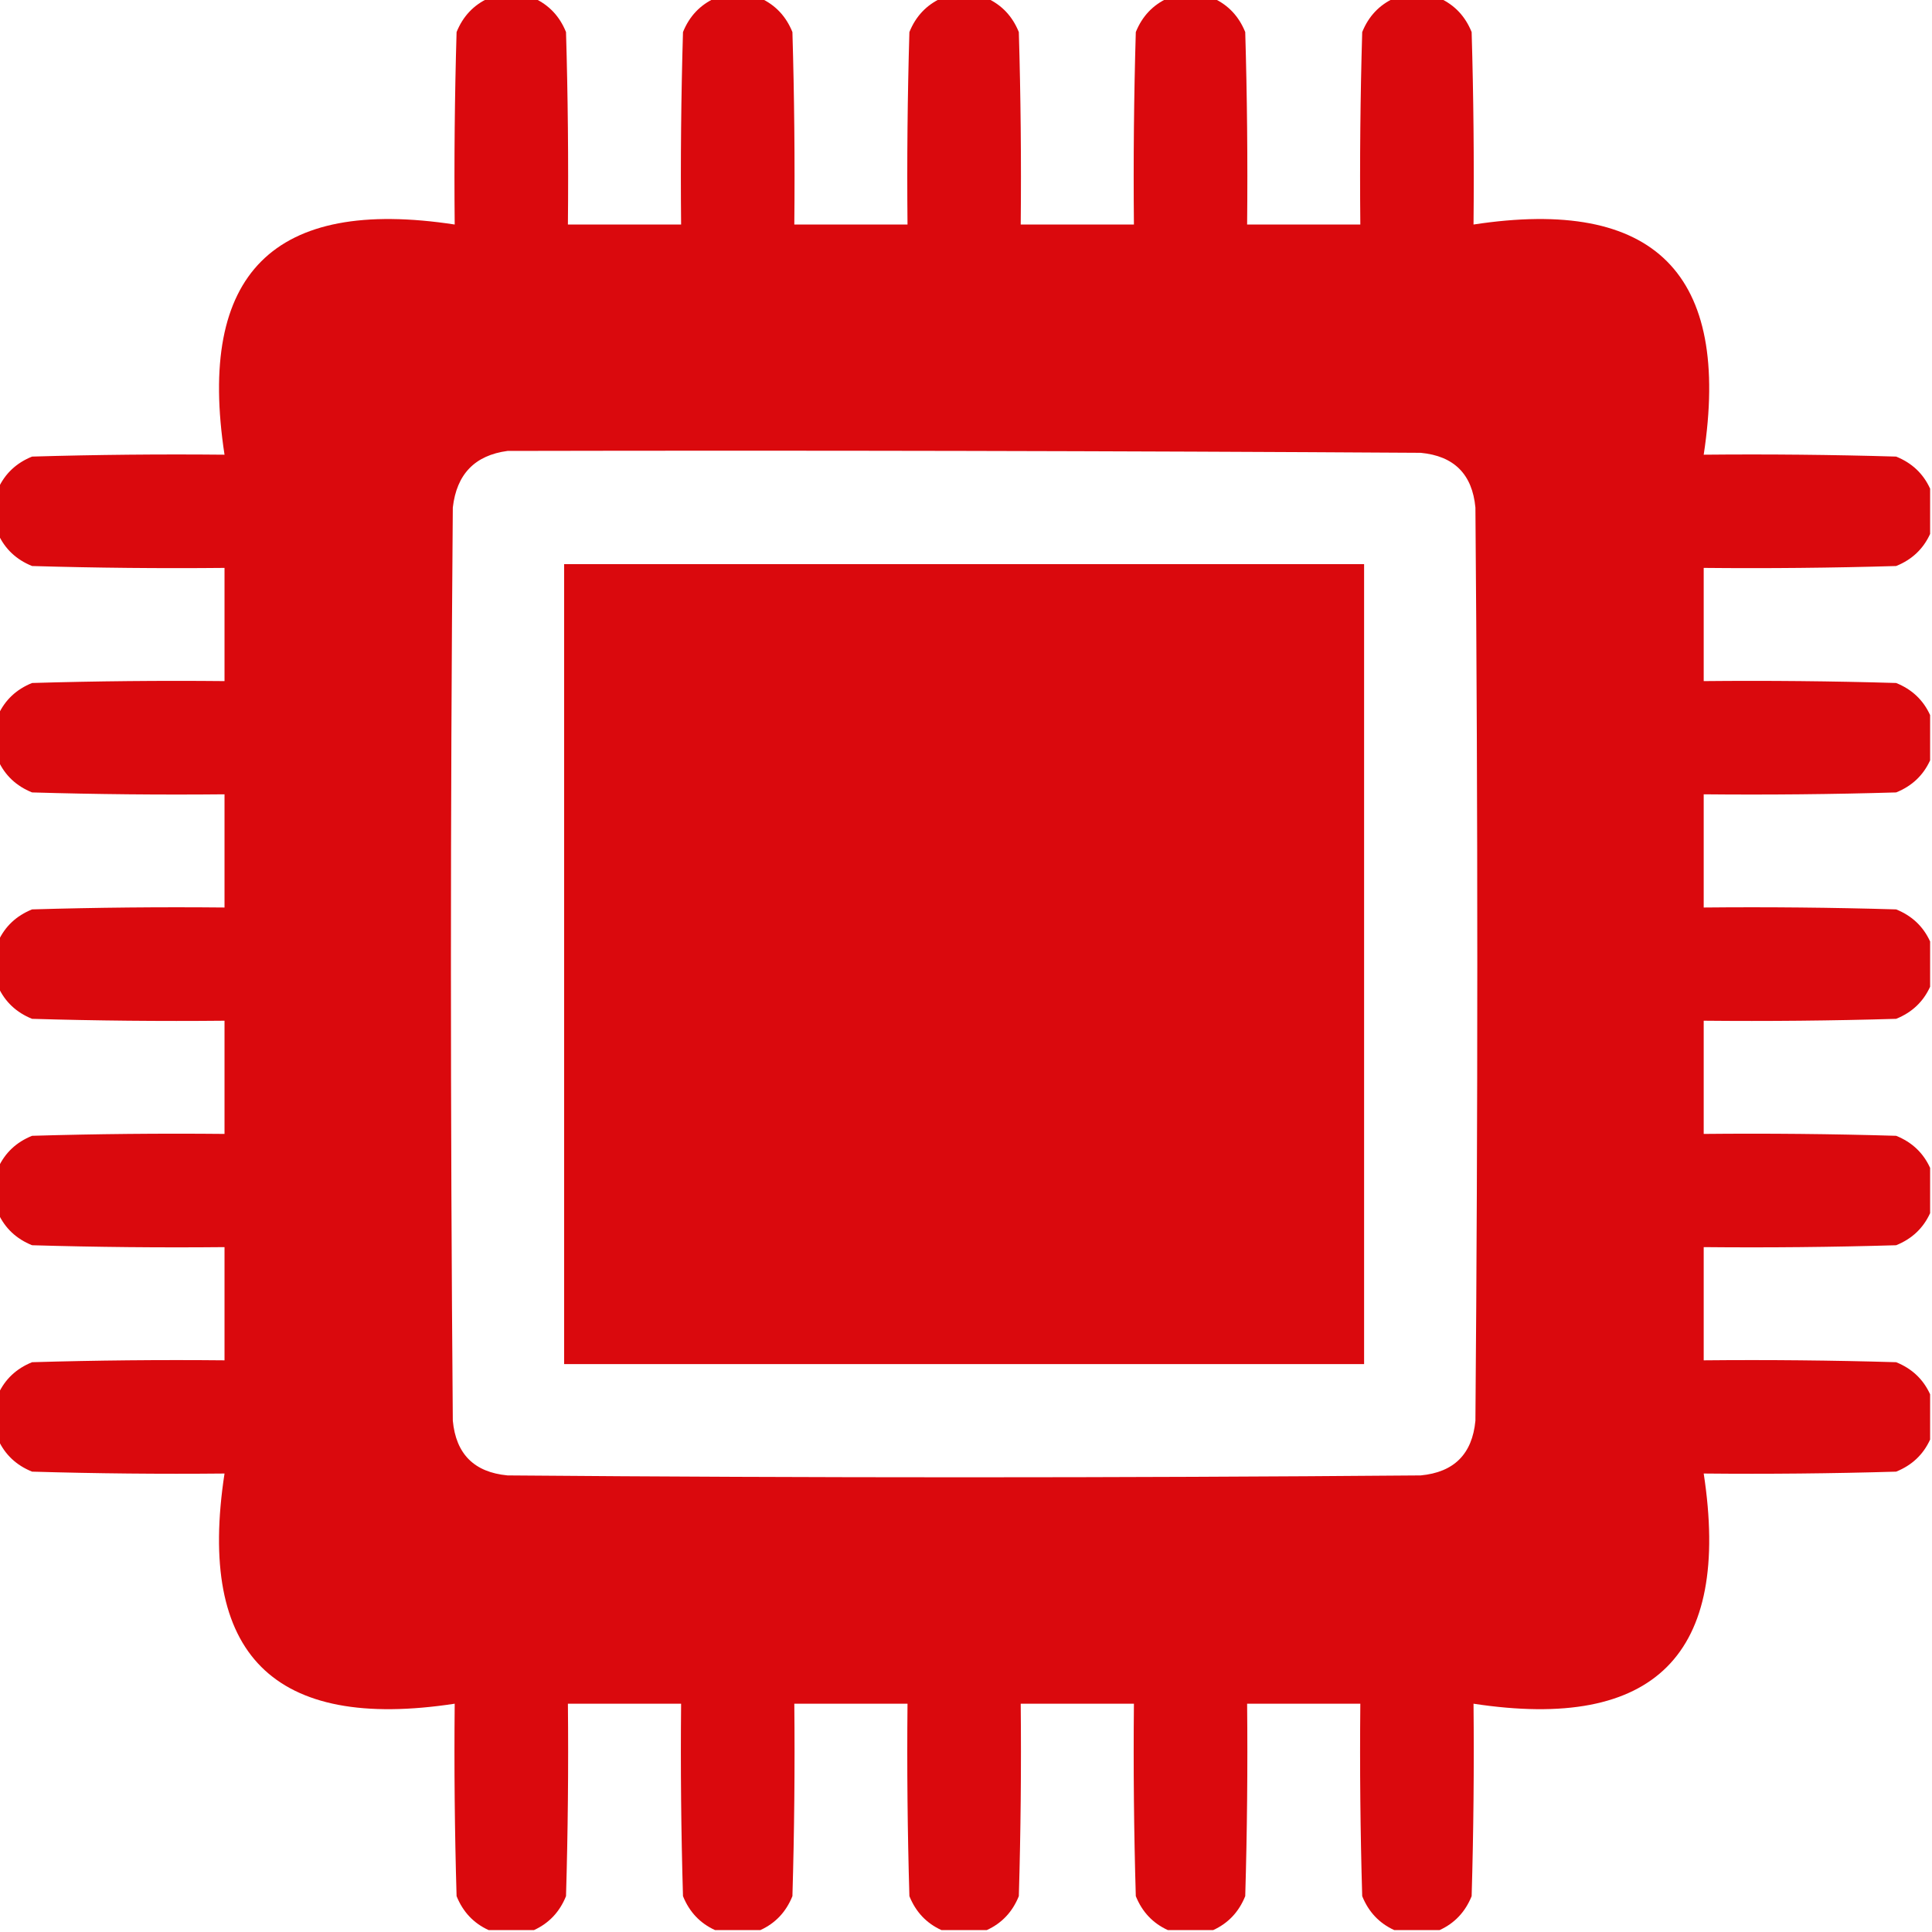 <?xml version="1.0" encoding="UTF-8"?>
<!DOCTYPE svg PUBLIC "-//W3C//DTD SVG 1.1//EN" "http://www.w3.org/Graphics/SVG/1.1/DTD/svg11.dtd">
<svg xmlns="http://www.w3.org/2000/svg" version="1.1" width="512px" height="512px" style="shape-rendering:geometricPrecision; text-rendering:geometricPrecision; image-rendering:optimizeQuality; fill-rule:evenodd; clip-rule:evenodd" xmlns:xlink="http://www.w3.org/1999/xlink">
    <g>
        <path style="opacity:0.994" fill="#DA090D" d="M 129.5,-0.5 C 133.5,-0.5 137.5,-0.5 141.5,-0.5C 145.479,1.315 148.312,4.315 150,8.5C 150.5,25.497 150.667,42.497 150.5,59.5C 160.5,59.5 170.5,59.5 180.5,59.5C 180.333,42.497 180.5,25.497 181,8.5C 182.688,4.315 185.521,1.315 189.5,-0.5C 193.5,-0.5 197.5,-0.5 201.5,-0.5C 205.479,1.315 208.312,4.315 210,8.5C 210.5,25.497 210.667,42.497 210.5,59.5C 220.5,59.5 230.5,59.5 240.5,59.5C 240.333,42.497 240.5,25.497 241,8.5C 242.688,4.315 245.521,1.315 249.5,-0.5C 253.5,-0.5 257.5,-0.5 261.5,-0.5C 265.479,1.315 268.312,4.315 270,8.5C 270.5,25.497 270.667,42.497 270.5,59.5C 280.5,59.5 290.5,59.5 300.5,59.5C 300.333,42.497 300.5,25.497 301,8.5C 302.688,4.315 305.521,1.315 309.5,-0.5C 313.5,-0.5 317.5,-0.5 321.5,-0.5C 325.479,1.315 328.312,4.315 330,8.5C 330.5,25.497 330.667,42.497 330.5,59.5C 340.5,59.5 350.5,59.5 360.5,59.5C 360.333,42.497 360.5,25.497 361,8.5C 362.688,4.315 365.521,1.315 369.5,-0.5C 373.5,-0.5 377.5,-0.5 381.5,-0.5C 385.479,1.315 388.312,4.315 390,8.5C 390.5,25.497 390.667,42.497 390.5,59.5C 438.5,52.167 458.833,72.5 451.5,120.5C 468.503,120.333 485.503,120.5 502.5,121C 506.685,122.688 509.685,125.521 511.5,129.5C 511.5,133.5 511.5,137.5 511.5,141.5C 509.685,145.479 506.685,148.312 502.5,150C 485.503,150.5 468.503,150.667 451.5,150.5C 451.5,160.5 451.5,170.5 451.5,180.5C 468.503,180.333 485.503,180.5 502.5,181C 506.685,182.688 509.685,185.521 511.5,189.5C 511.5,193.5 511.5,197.5 511.5,201.5C 509.685,205.479 506.685,208.312 502.5,210C 485.503,210.5 468.503,210.667 451.5,210.5C 451.5,220.5 451.5,230.5 451.5,240.5C 468.503,240.333 485.503,240.5 502.5,241C 506.685,242.688 509.685,245.521 511.5,249.5C 511.5,253.5 511.5,257.5 511.5,261.5C 509.685,265.479 506.685,268.312 502.5,270C 485.503,270.5 468.503,270.667 451.5,270.5C 451.5,280.5 451.5,290.5 451.5,300.5C 468.503,300.333 485.503,300.5 502.5,301C 506.685,302.688 509.685,305.521 511.5,309.5C 511.5,313.5 511.5,317.5 511.5,321.5C 509.685,325.479 506.685,328.312 502.5,330C 485.503,330.5 468.503,330.667 451.5,330.5C 451.5,340.5 451.5,350.5 451.5,360.5C 468.503,360.333 485.503,360.5 502.5,361C 506.685,362.688 509.685,365.521 511.5,369.5C 511.5,373.5 511.5,377.5 511.5,381.5C 509.685,385.479 506.685,388.312 502.5,390C 485.503,390.5 468.503,390.667 451.5,390.5C 458.845,438.488 438.512,458.821 390.5,451.5C 390.667,468.503 390.5,485.503 390,502.5C 388.312,506.685 385.479,509.685 381.5,511.5C 377.5,511.5 373.5,511.5 369.5,511.5C 365.521,509.685 362.688,506.685 361,502.5C 360.5,485.503 360.333,468.503 360.5,451.5C 350.5,451.5 340.5,451.5 330.5,451.5C 330.667,468.503 330.5,485.503 330,502.5C 328.312,506.685 325.479,509.685 321.5,511.5C 317.5,511.5 313.5,511.5 309.5,511.5C 305.521,509.685 302.688,506.685 301,502.5C 300.5,485.503 300.333,468.503 300.5,451.5C 290.5,451.5 280.5,451.5 270.5,451.5C 270.667,468.503 270.5,485.503 270,502.5C 268.312,506.685 265.479,509.685 261.5,511.5C 257.5,511.5 253.5,511.5 249.5,511.5C 245.521,509.685 242.688,506.685 241,502.5C 240.5,485.503 240.333,468.503 240.5,451.5C 230.5,451.5 220.5,451.5 210.5,451.5C 210.667,468.503 210.5,485.503 210,502.5C 208.312,506.685 205.479,509.685 201.5,511.5C 197.5,511.5 193.5,511.5 189.5,511.5C 185.521,509.685 182.688,506.685 181,502.5C 180.5,485.503 180.333,468.503 180.5,451.5C 170.5,451.5 160.5,451.5 150.5,451.5C 150.667,468.503 150.5,485.503 150,502.5C 148.312,506.685 145.479,509.685 141.5,511.5C 137.5,511.5 133.5,511.5 129.5,511.5C 125.521,509.685 122.688,506.685 121,502.5C 120.5,485.503 120.333,468.503 120.5,451.5C 72.488,458.821 52.155,438.488 59.5,390.5C 42.497,390.667 25.497,390.5 8.5,390C 4.315,388.312 1.315,385.479 -0.5,381.5C -0.5,377.5 -0.5,373.5 -0.5,369.5C 1.315,365.521 4.315,362.688 8.5,361C 25.497,360.5 42.497,360.333 59.5,360.5C 59.5,350.5 59.5,340.5 59.5,330.5C 42.497,330.667 25.497,330.5 8.5,330C 4.315,328.312 1.315,325.479 -0.5,321.5C -0.5,317.5 -0.5,313.5 -0.5,309.5C 1.315,305.521 4.315,302.688 8.5,301C 25.497,300.5 42.497,300.333 59.5,300.5C 59.5,290.5 59.5,280.5 59.5,270.5C 42.497,270.667 25.497,270.5 8.5,270C 4.315,268.312 1.315,265.479 -0.5,261.5C -0.5,257.5 -0.5,253.5 -0.5,249.5C 1.315,245.521 4.315,242.688 8.5,241C 25.497,240.5 42.497,240.333 59.5,240.5C 59.5,230.5 59.5,220.5 59.5,210.5C 42.497,210.667 25.497,210.5 8.5,210C 4.315,208.312 1.315,205.479 -0.5,201.5C -0.5,197.5 -0.5,193.5 -0.5,189.5C 1.315,185.521 4.315,182.688 8.5,181C 25.497,180.5 42.497,180.333 59.5,180.5C 59.5,170.5 59.5,160.5 59.5,150.5C 42.497,150.667 25.497,150.5 8.5,150C 4.315,148.312 1.315,145.479 -0.5,141.5C -0.5,137.5 -0.5,133.5 -0.5,129.5C 1.315,125.521 4.315,122.688 8.5,121C 25.497,120.5 42.497,120.333 59.5,120.5C 52.167,72.5 72.5,52.167 120.5,59.5C 120.333,42.497 120.5,25.497 121,8.5C 122.688,4.315 125.521,1.315 129.5,-0.5 Z M 134.5,119.5 C 215.167,119.333 295.834,119.5 376.5,120C 385.333,120.833 390.167,125.667 391,134.5C 391.667,215.167 391.667,295.833 391,376.5C 390.167,385.333 385.333,390.167 376.5,391C 295.833,391.667 215.167,391.667 134.5,391C 125.667,390.167 120.833,385.333 120,376.5C 119.333,295.833 119.333,215.167 120,134.5C 121.012,125.657 125.845,120.657 134.5,119.5 Z"/>
    </g>
    <g>
        <path style="opacity:1" fill="#DA090D" d="M 149.5,149.5 C 220.167,149.5 290.833,149.5 361.5,149.5C 361.5,220.167 361.5,290.833 361.5,361.5C 290.833,361.5 220.167,361.5 149.5,361.5C 149.5,290.833 149.5,220.167 149.5,149.5 Z"/>
    </g>
</svg>